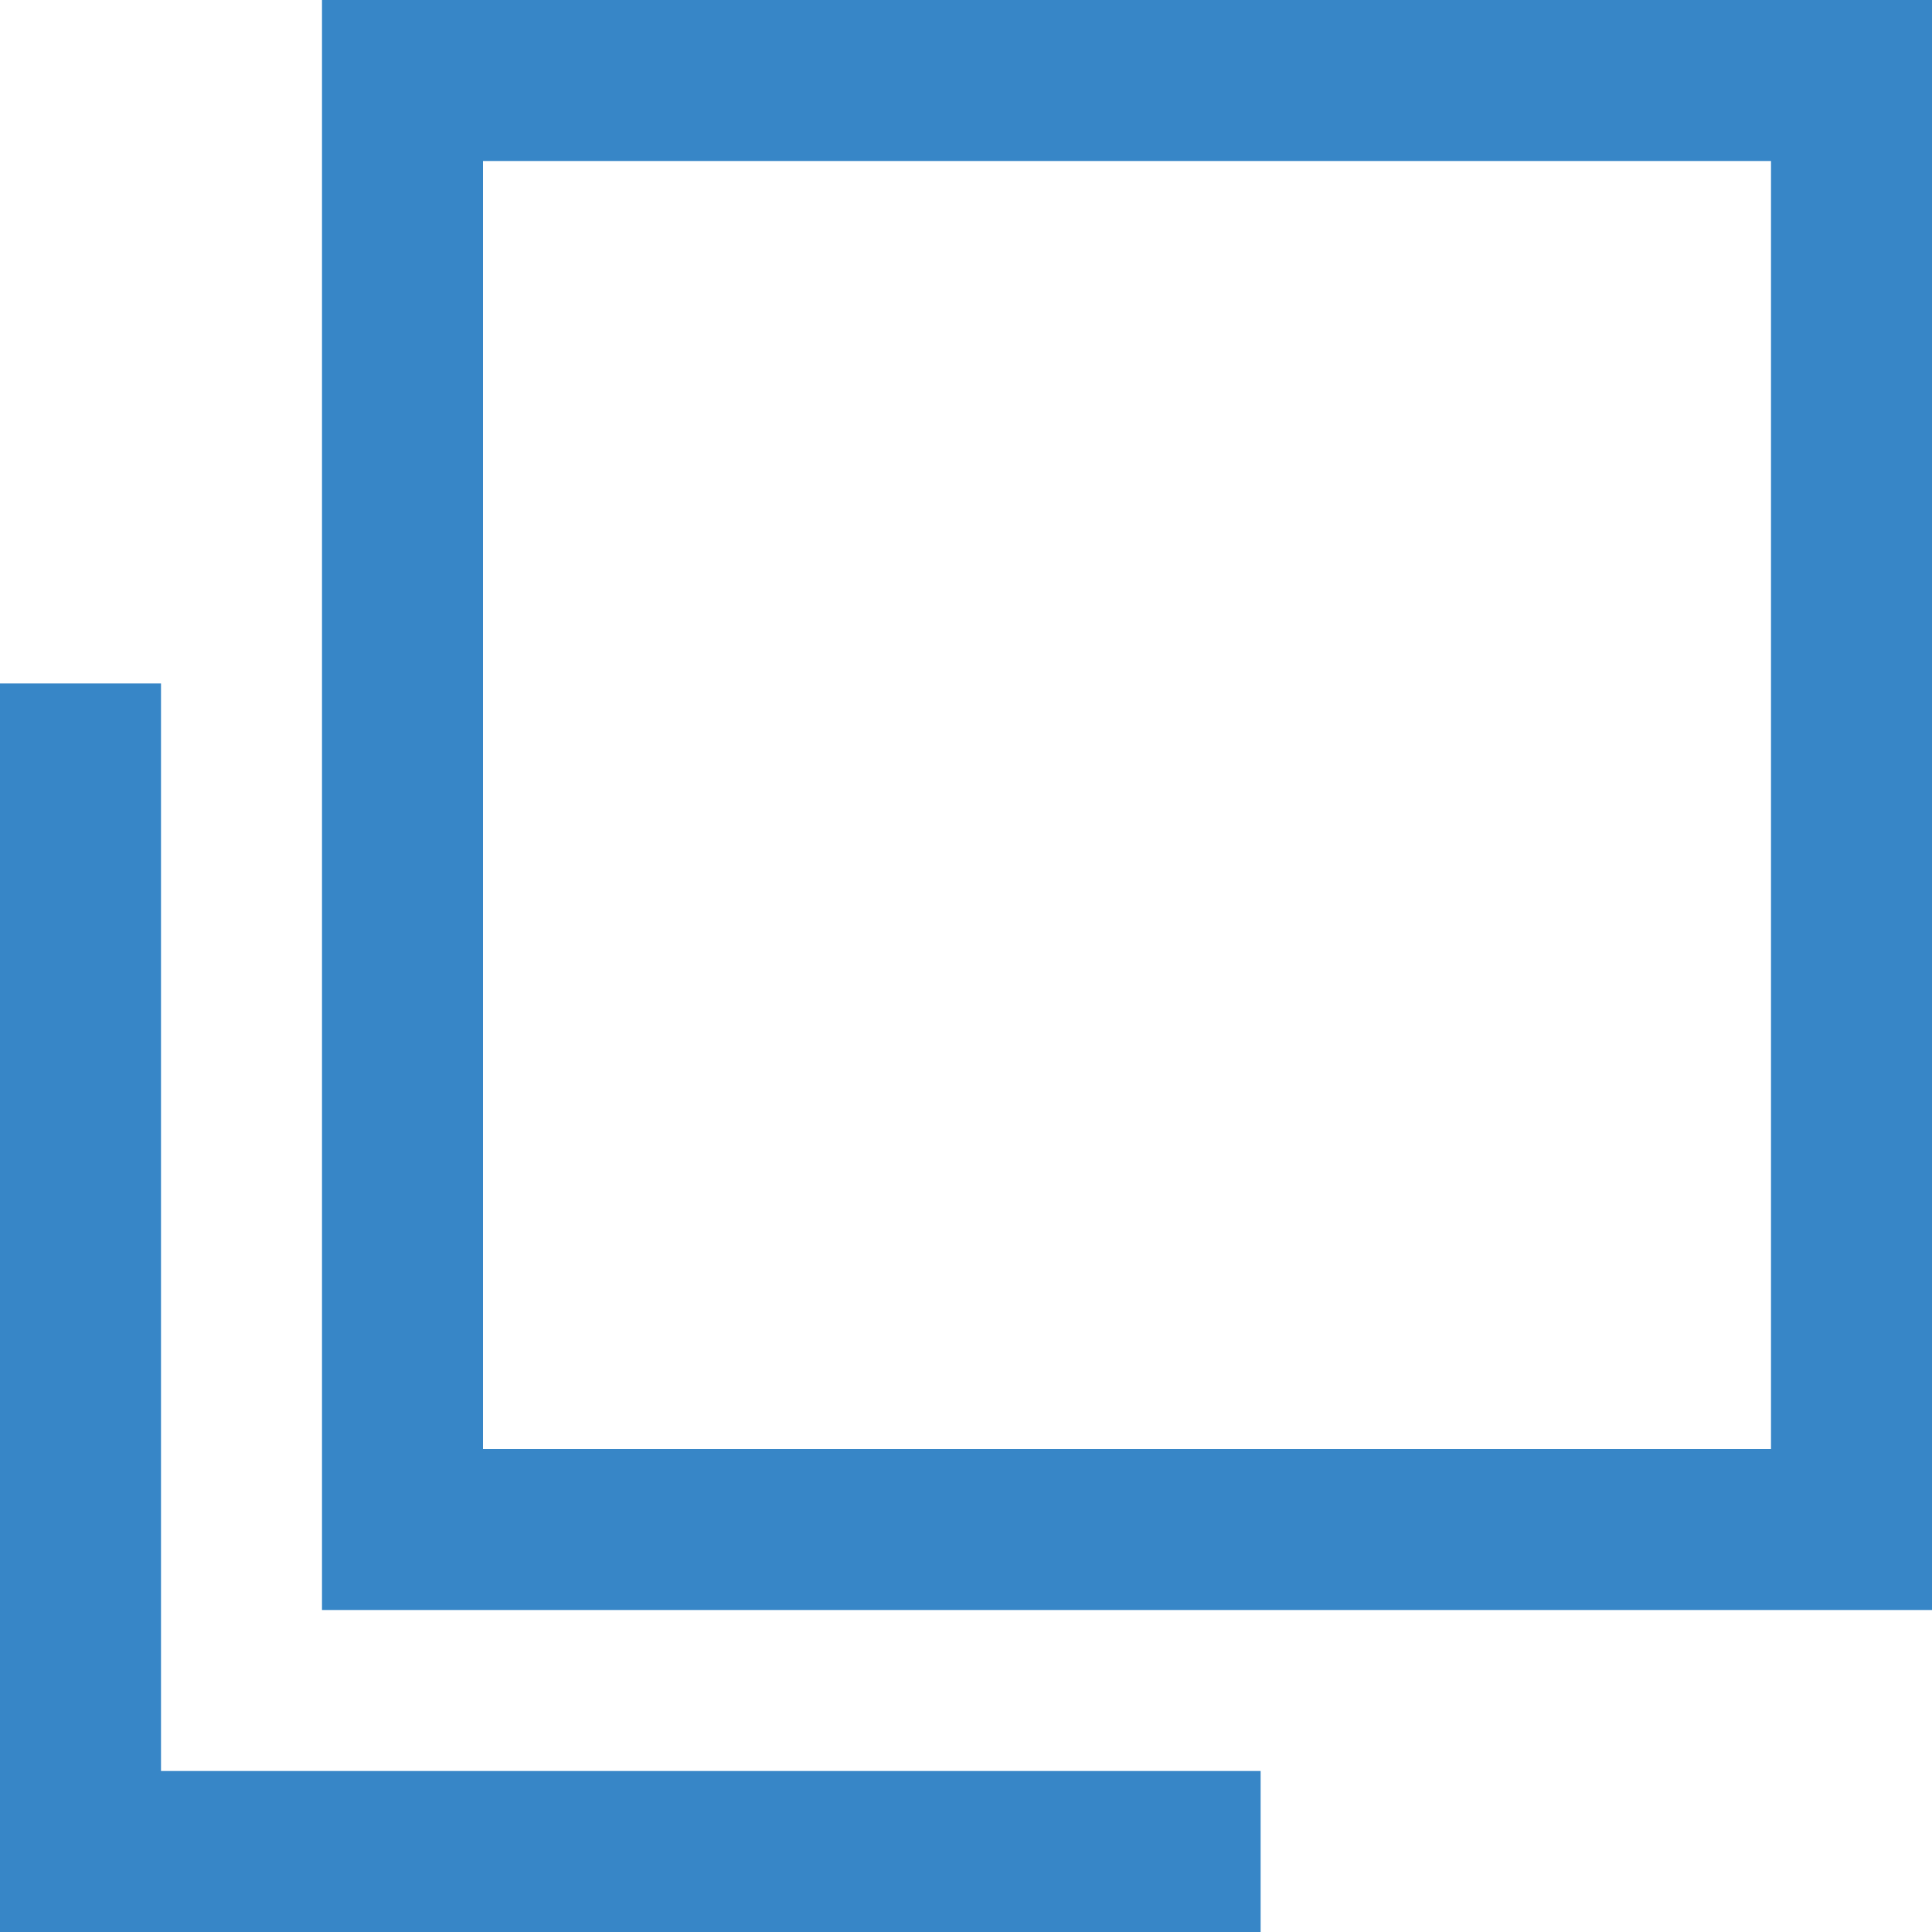 <svg xmlns="http://www.w3.org/2000/svg" width="12" height="12" viewBox="0 0 12 12">
  <g id="グループ_2691" data-name="グループ 2691" transform="translate(-1034.068 -4076)">
    <path id="長方形_139" data-name="長方形 139" d="M0,1V9H8V1H0M-1,0H9V10H-1Z" transform="translate(1037.068 4076)" fill="#3786c7"/>
    <path id="パス_293" data-name="パス 293" d="M-6453.187,4078.755h-7.83V4071h1v6.755h6.83Z" transform="translate(7495.085 9.245)" fill="#3786c7"/>
  </g>
</svg>

